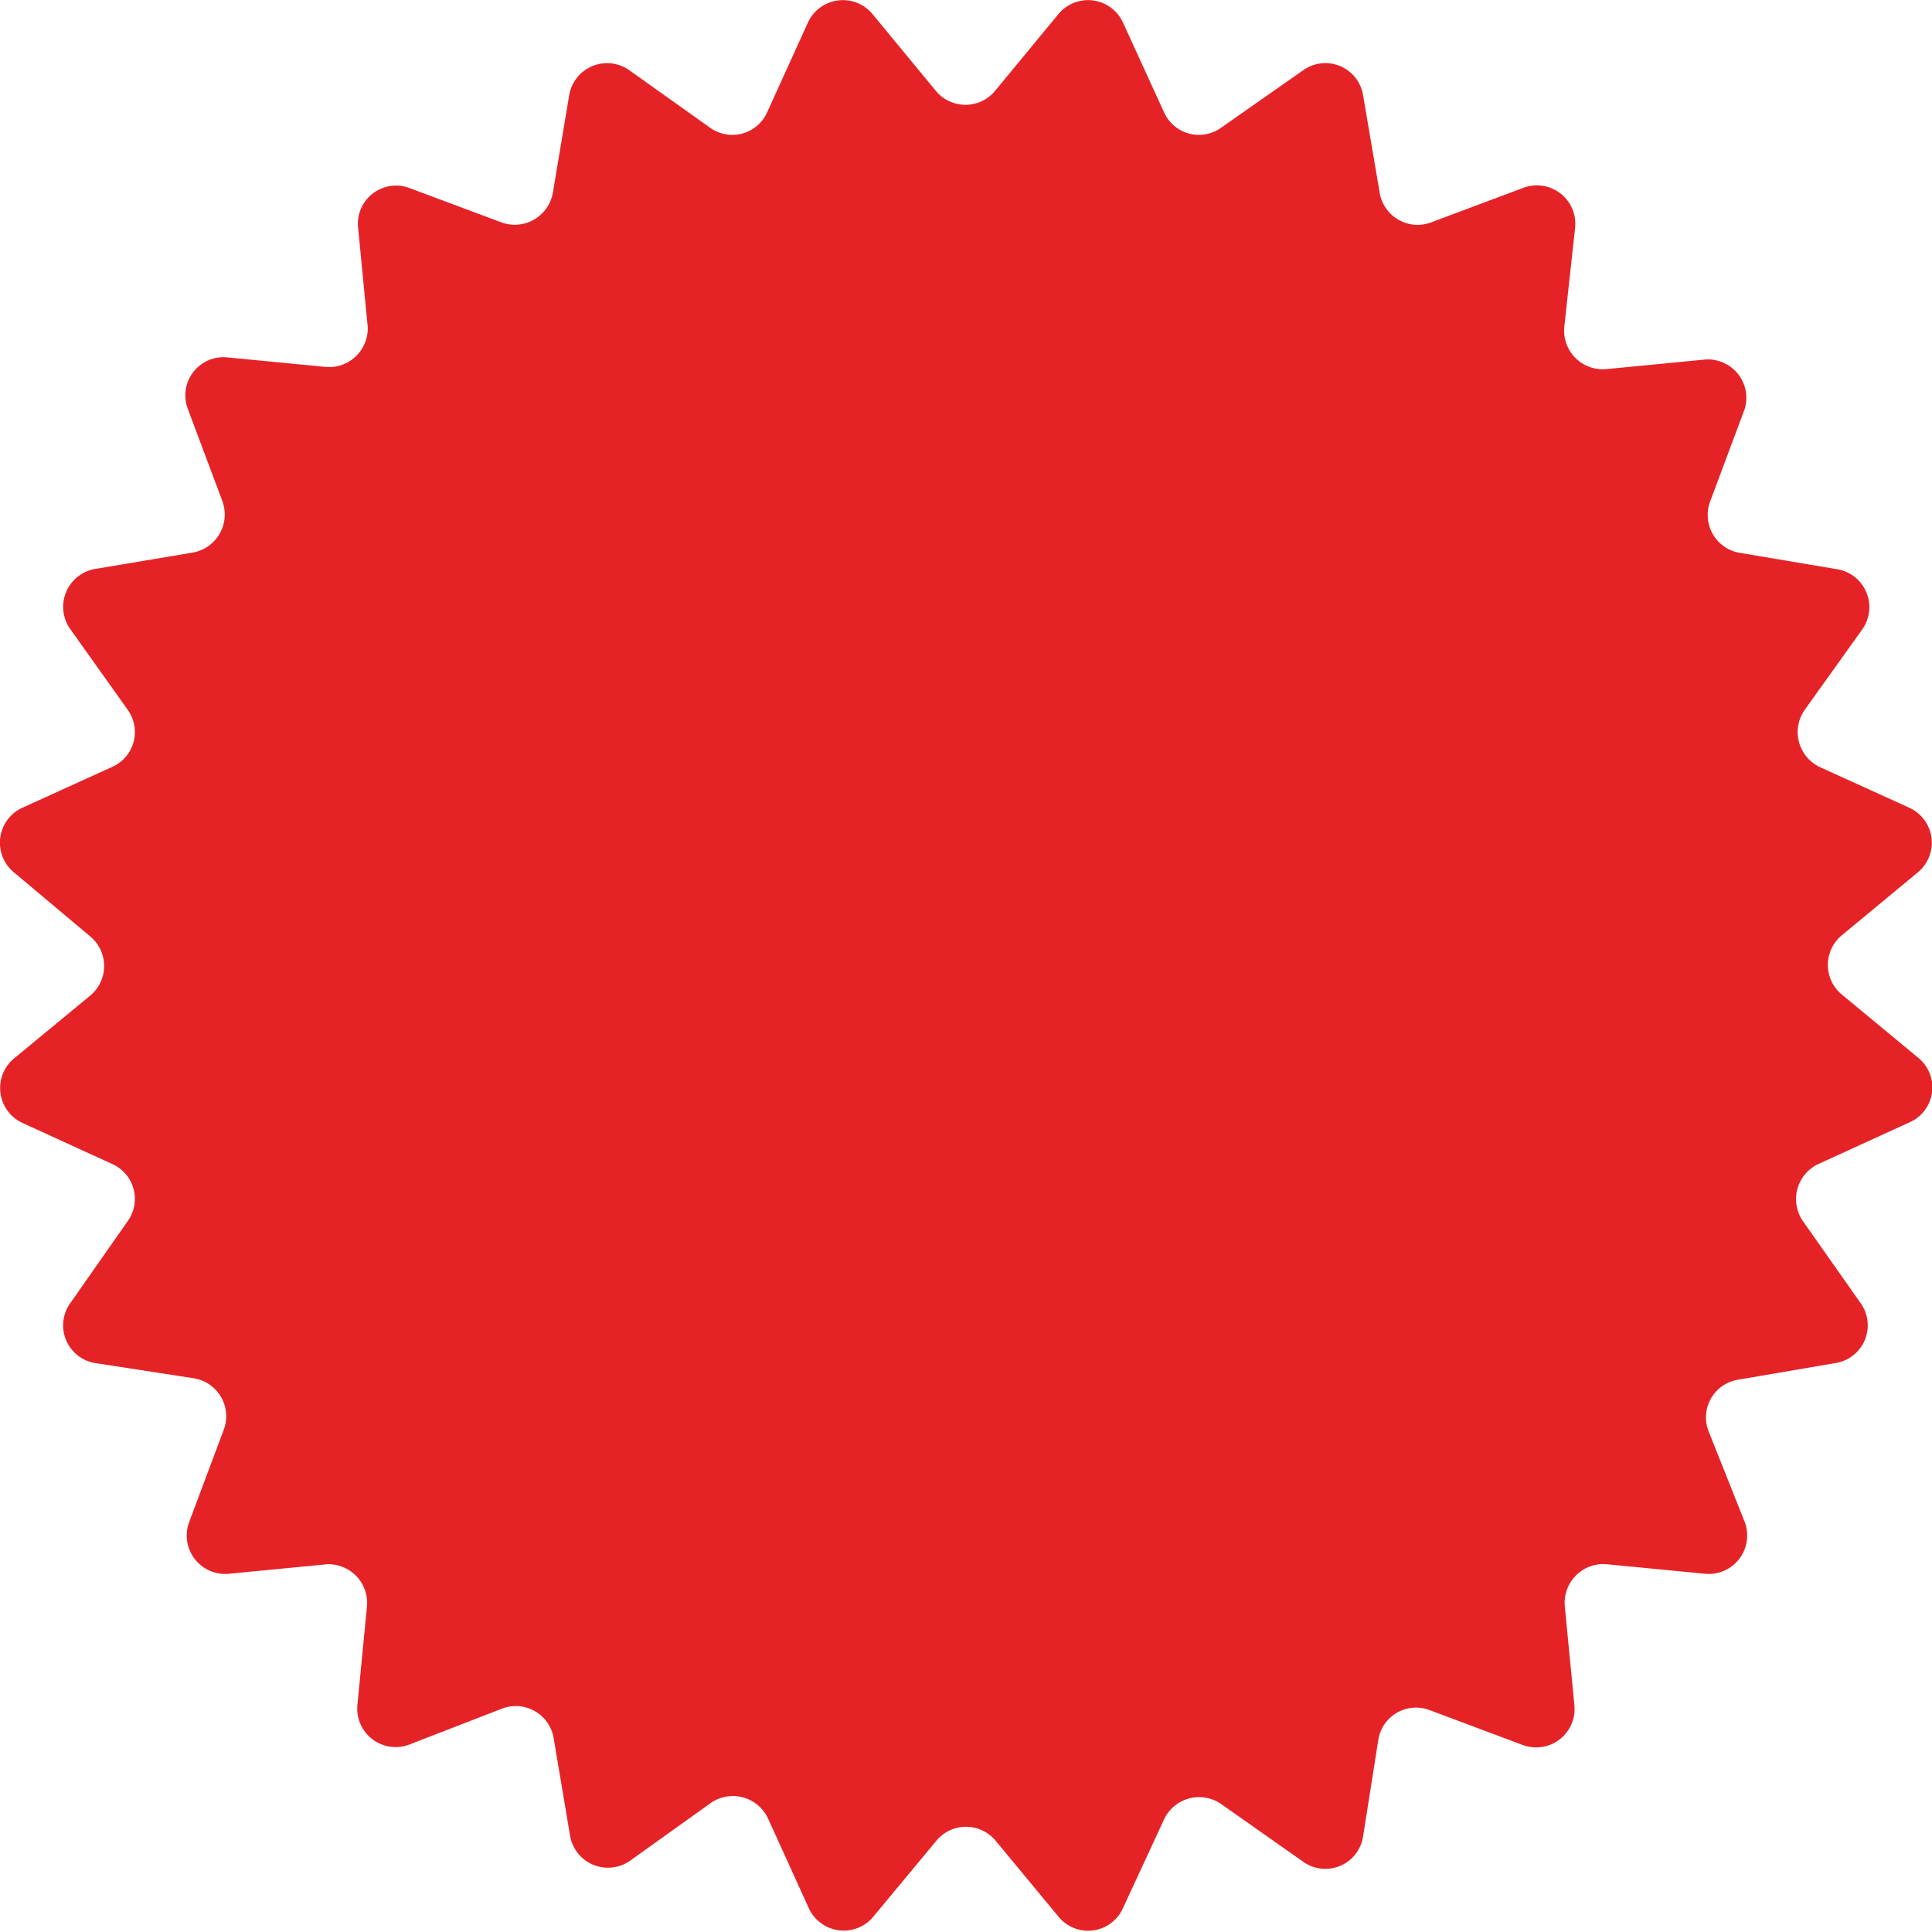 <svg xmlns="http://www.w3.org/2000/svg" viewBox="0 0 70.87 70.87"><defs><style>.cls-1{fill:#e52327;}</style></defs><title>Ресурс 7</title><g id="Слой_2" data-name="Слой 2"><g id="Слой_1-2" data-name="Слой 1"><path class="cls-1" d="M36.52,3.31,38.83.51a1.41,1.41,0,0,1,2.36.31l1.51,3.3a1.4,1.4,0,0,0,2.1.56l3-2.1a1.4,1.4,0,0,1,2.2.91l.61,3.58a1.41,1.41,0,0,0,1.88,1.09l3.39-1.27a1.41,1.41,0,0,1,1.9,1.45L57.38,12a1.42,1.42,0,0,0,1.54,1.54l3.61-.35A1.41,1.41,0,0,1,64,15l-1.27,3.4a1.41,1.41,0,0,0,1.09,1.88l3.57.6a1.41,1.41,0,0,1,.92,2.21l-2.11,2.95a1.42,1.42,0,0,0,.56,2.1l3.3,1.5A1.41,1.41,0,0,1,70.35,32l-2.79,2.31a1.41,1.41,0,0,0,0,2.17l2.79,2.31A1.4,1.4,0,0,1,70,41.19l-3.3,1.51a1.42,1.42,0,0,0-.56,2.1l2.11,3a1.4,1.4,0,0,1-.92,2.2l-3.57.61a1.4,1.4,0,0,0-1.09,1.88L64,55.83a1.41,1.41,0,0,1-1.45,1.9l-3.61-.35a1.42,1.42,0,0,0-1.54,1.54l.35,3.61A1.41,1.41,0,0,1,55.83,64l-3.39-1.27a1.4,1.4,0,0,0-1.88,1.09L50,67.37a1.4,1.4,0,0,1-2.2.92l-3-2.11a1.42,1.42,0,0,0-2.1.56L41.19,70a1.4,1.4,0,0,1-2.36.31l-2.31-2.79a1.41,1.41,0,0,0-2.17,0L32,70.35A1.41,1.41,0,0,1,29.67,70l-1.5-3.3a1.42,1.42,0,0,0-2.1-.56l-2.95,2.11a1.41,1.41,0,0,1-2.21-.92l-.6-3.57a1.41,1.41,0,0,0-1.88-1.09L15,64a1.41,1.41,0,0,1-1.89-1.45l.35-3.61A1.42,1.42,0,0,0,12,57.38l-3.61.35a1.41,1.41,0,0,1-1.45-1.9l1.27-3.39a1.41,1.41,0,0,0-1.09-1.88L3.49,50a1.4,1.4,0,0,1-.91-2.2l2.1-3a1.4,1.4,0,0,0-.56-2.1L.82,41.19a1.41,1.41,0,0,1-.31-2.36l2.8-2.31a1.41,1.41,0,0,0,0-2.17L.51,32a1.41,1.41,0,0,1,.31-2.37l3.3-1.5a1.4,1.4,0,0,0,.56-2.1l-2.1-2.95a1.41,1.41,0,0,1,.91-2.21l3.58-.6a1.42,1.42,0,0,0,1.09-1.88L6.89,15a1.4,1.4,0,0,1,1.45-1.89l3.61.35A1.42,1.42,0,0,0,13.49,12l-.35-3.61A1.4,1.4,0,0,1,15,6.89l3.4,1.27a1.42,1.42,0,0,0,1.88-1.09l.6-3.58a1.41,1.41,0,0,1,2.21-.91l2.95,2.1a1.4,1.4,0,0,0,2.1-.56l1.5-3.3A1.41,1.41,0,0,1,32,.51l2.31,2.8A1.41,1.41,0,0,0,36.52,3.31Z"/></g></g></svg>
